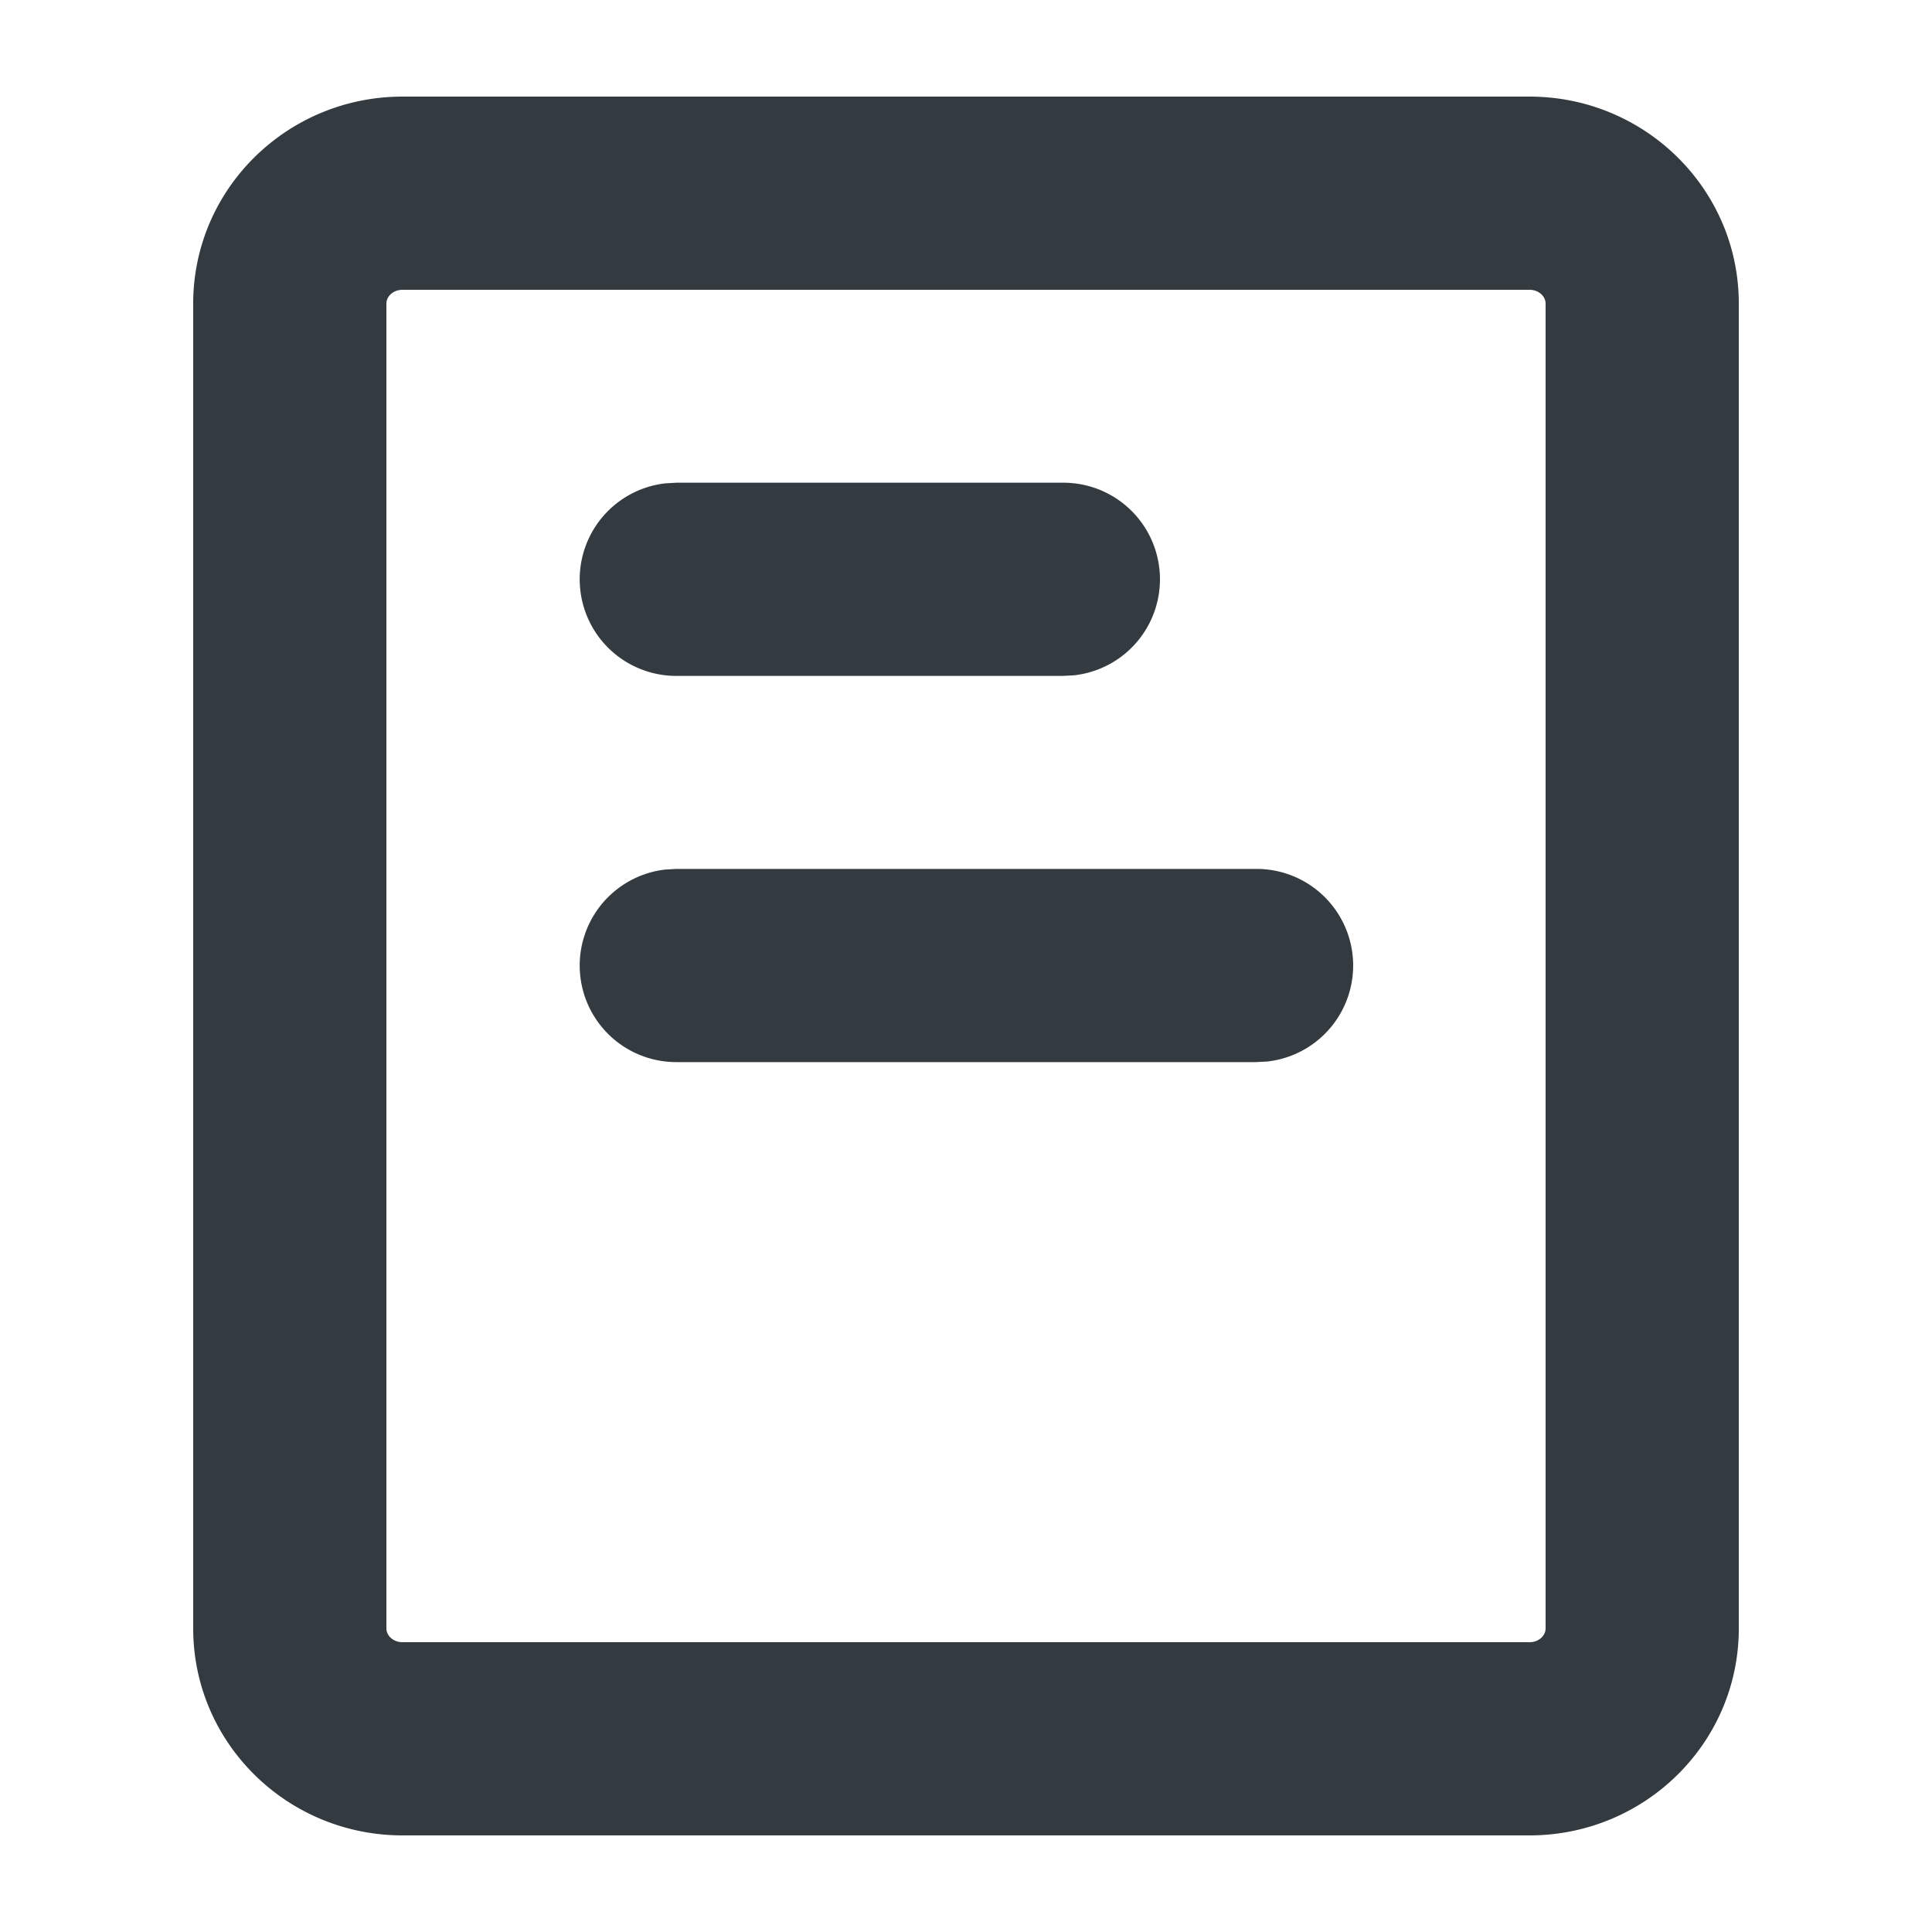 <?xml version="1.0" encoding="UTF-8"?><svg xmlns="http://www.w3.org/2000/svg" width="20" height="20" viewBox="0 0 20 20">
    <path fill="#333B41" fill-rule="nonzero" d="M15.833 1C17.025 1 18 1.954 18 3.143v13.714C18 18.046 17.025 19 15.833 19H4.167C2.975 19 2 18.046 2 16.857V3.143C2 1.954 2.975 1 4.167 1h11.666zm0 2H4.167C4.07 3 4 3.068 4 3.143v13.714c0 .075.07.143.167.143h11.666c.097 0 .167-.068.167-.143V3.143c0-.075-.07-.143-.167-.143zM7 8.995h6a1 1 0 0 1 .117 1.994l-.117.006H7a1 1 0 0 1-.117-1.993L7 8.995zm0-3.998h4a1 1 0 0 1 .117 1.994L11 6.997H7a1 1 0 0 1-.117-1.993L7 4.997h4-4z"/>
</svg>
